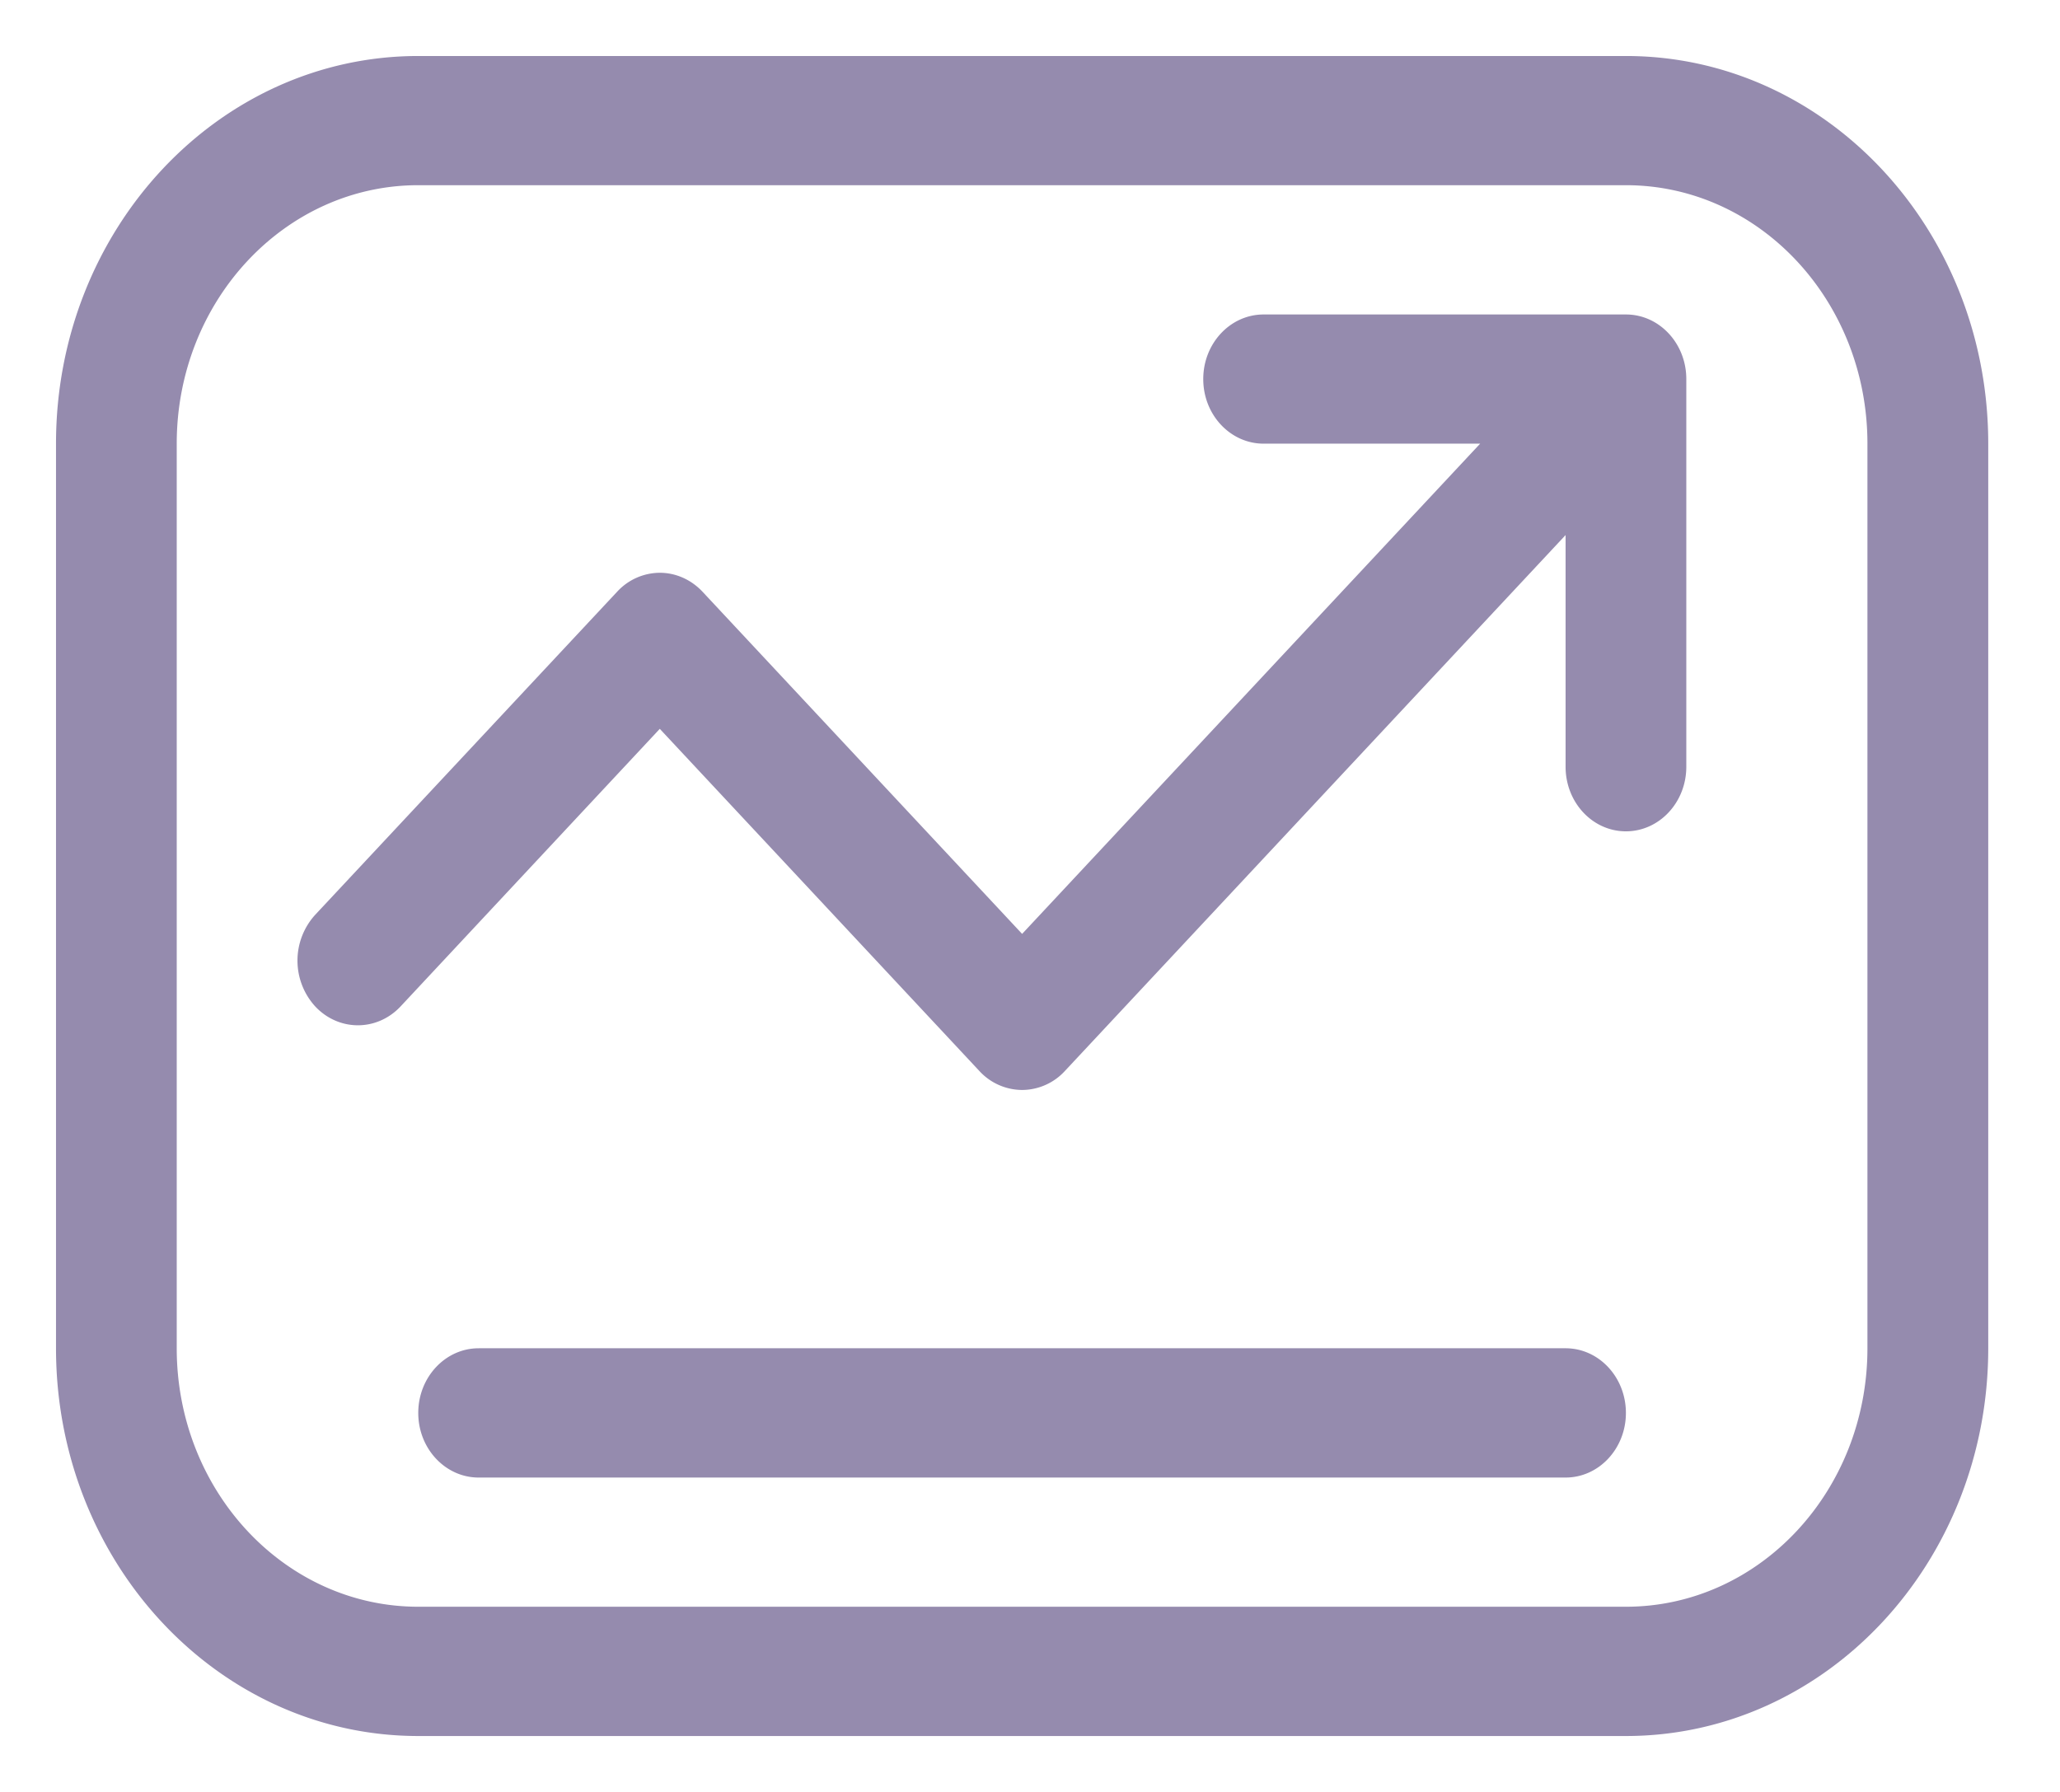 <?xml version="1.0" standalone="no"?><!DOCTYPE svg PUBLIC "-//W3C//DTD SVG 1.1//EN" "http://www.w3.org/Graphics/SVG/1.1/DTD/svg11.dtd"><svg t="1752630550290" class="icon" viewBox="0 0 1177 1024" version="1.1" xmlns="http://www.w3.org/2000/svg" p-id="2032" xmlns:xlink="http://www.w3.org/1999/xlink" width="147.125" height="128"><path d="M845.696 253.52h-123.696c-19.056 0-34.512-16.512-34.512-36.912 0-20.4 15.456-36.912 34.512-36.912h206.976c19.056 0 34.512 16.512 34.512 36.912v221.52c0 20.4-15.456 36.912-34.512 36.912-19.056 0-34.464-16.512-34.464-36.912V305.744l-286.08 306.24a33.36 33.36 0 0 1-24.432 10.848 33.36 33.36 0 0 1-24.432-10.848L376.976 416.48l-148.08 158.592c-13.488 14.4-35.328 14.4-48.816 0a38.88 38.88 0 0 1 0-52.32l172.512-184.608a33.36 33.36 0 0 1 24.384-10.848c9.168 0 17.952 3.936 24.432 10.848l182.592 195.504 261.696-280.128zM238.976 32h690C1043.312 32 1136 131.168 1136 253.52v516.912C1136 892.784 1043.312 992 928.976 992H238.976C124.688 992 32 892.784 32 770.432V253.52C32 131.168 124.688 32 238.976 32z m0 73.824c-76.176 0-138 66.144-138 147.696v516.912c0 81.6 61.824 147.696 138 147.696h690c76.224 0 138-66.096 138-147.696V253.52c0-81.552-61.776-147.696-138-147.696H238.976z m34.512 664.608h621.024c19.056 0 34.464 16.56 34.464 36.96 0 20.352-15.408 36.912-34.464 36.912H273.488c-19.056 0-34.512-16.56-34.512-36.912 0-20.4 15.456-36.96 34.512-36.96z" fill="#958BAE" p-id="2033"></path></svg>
